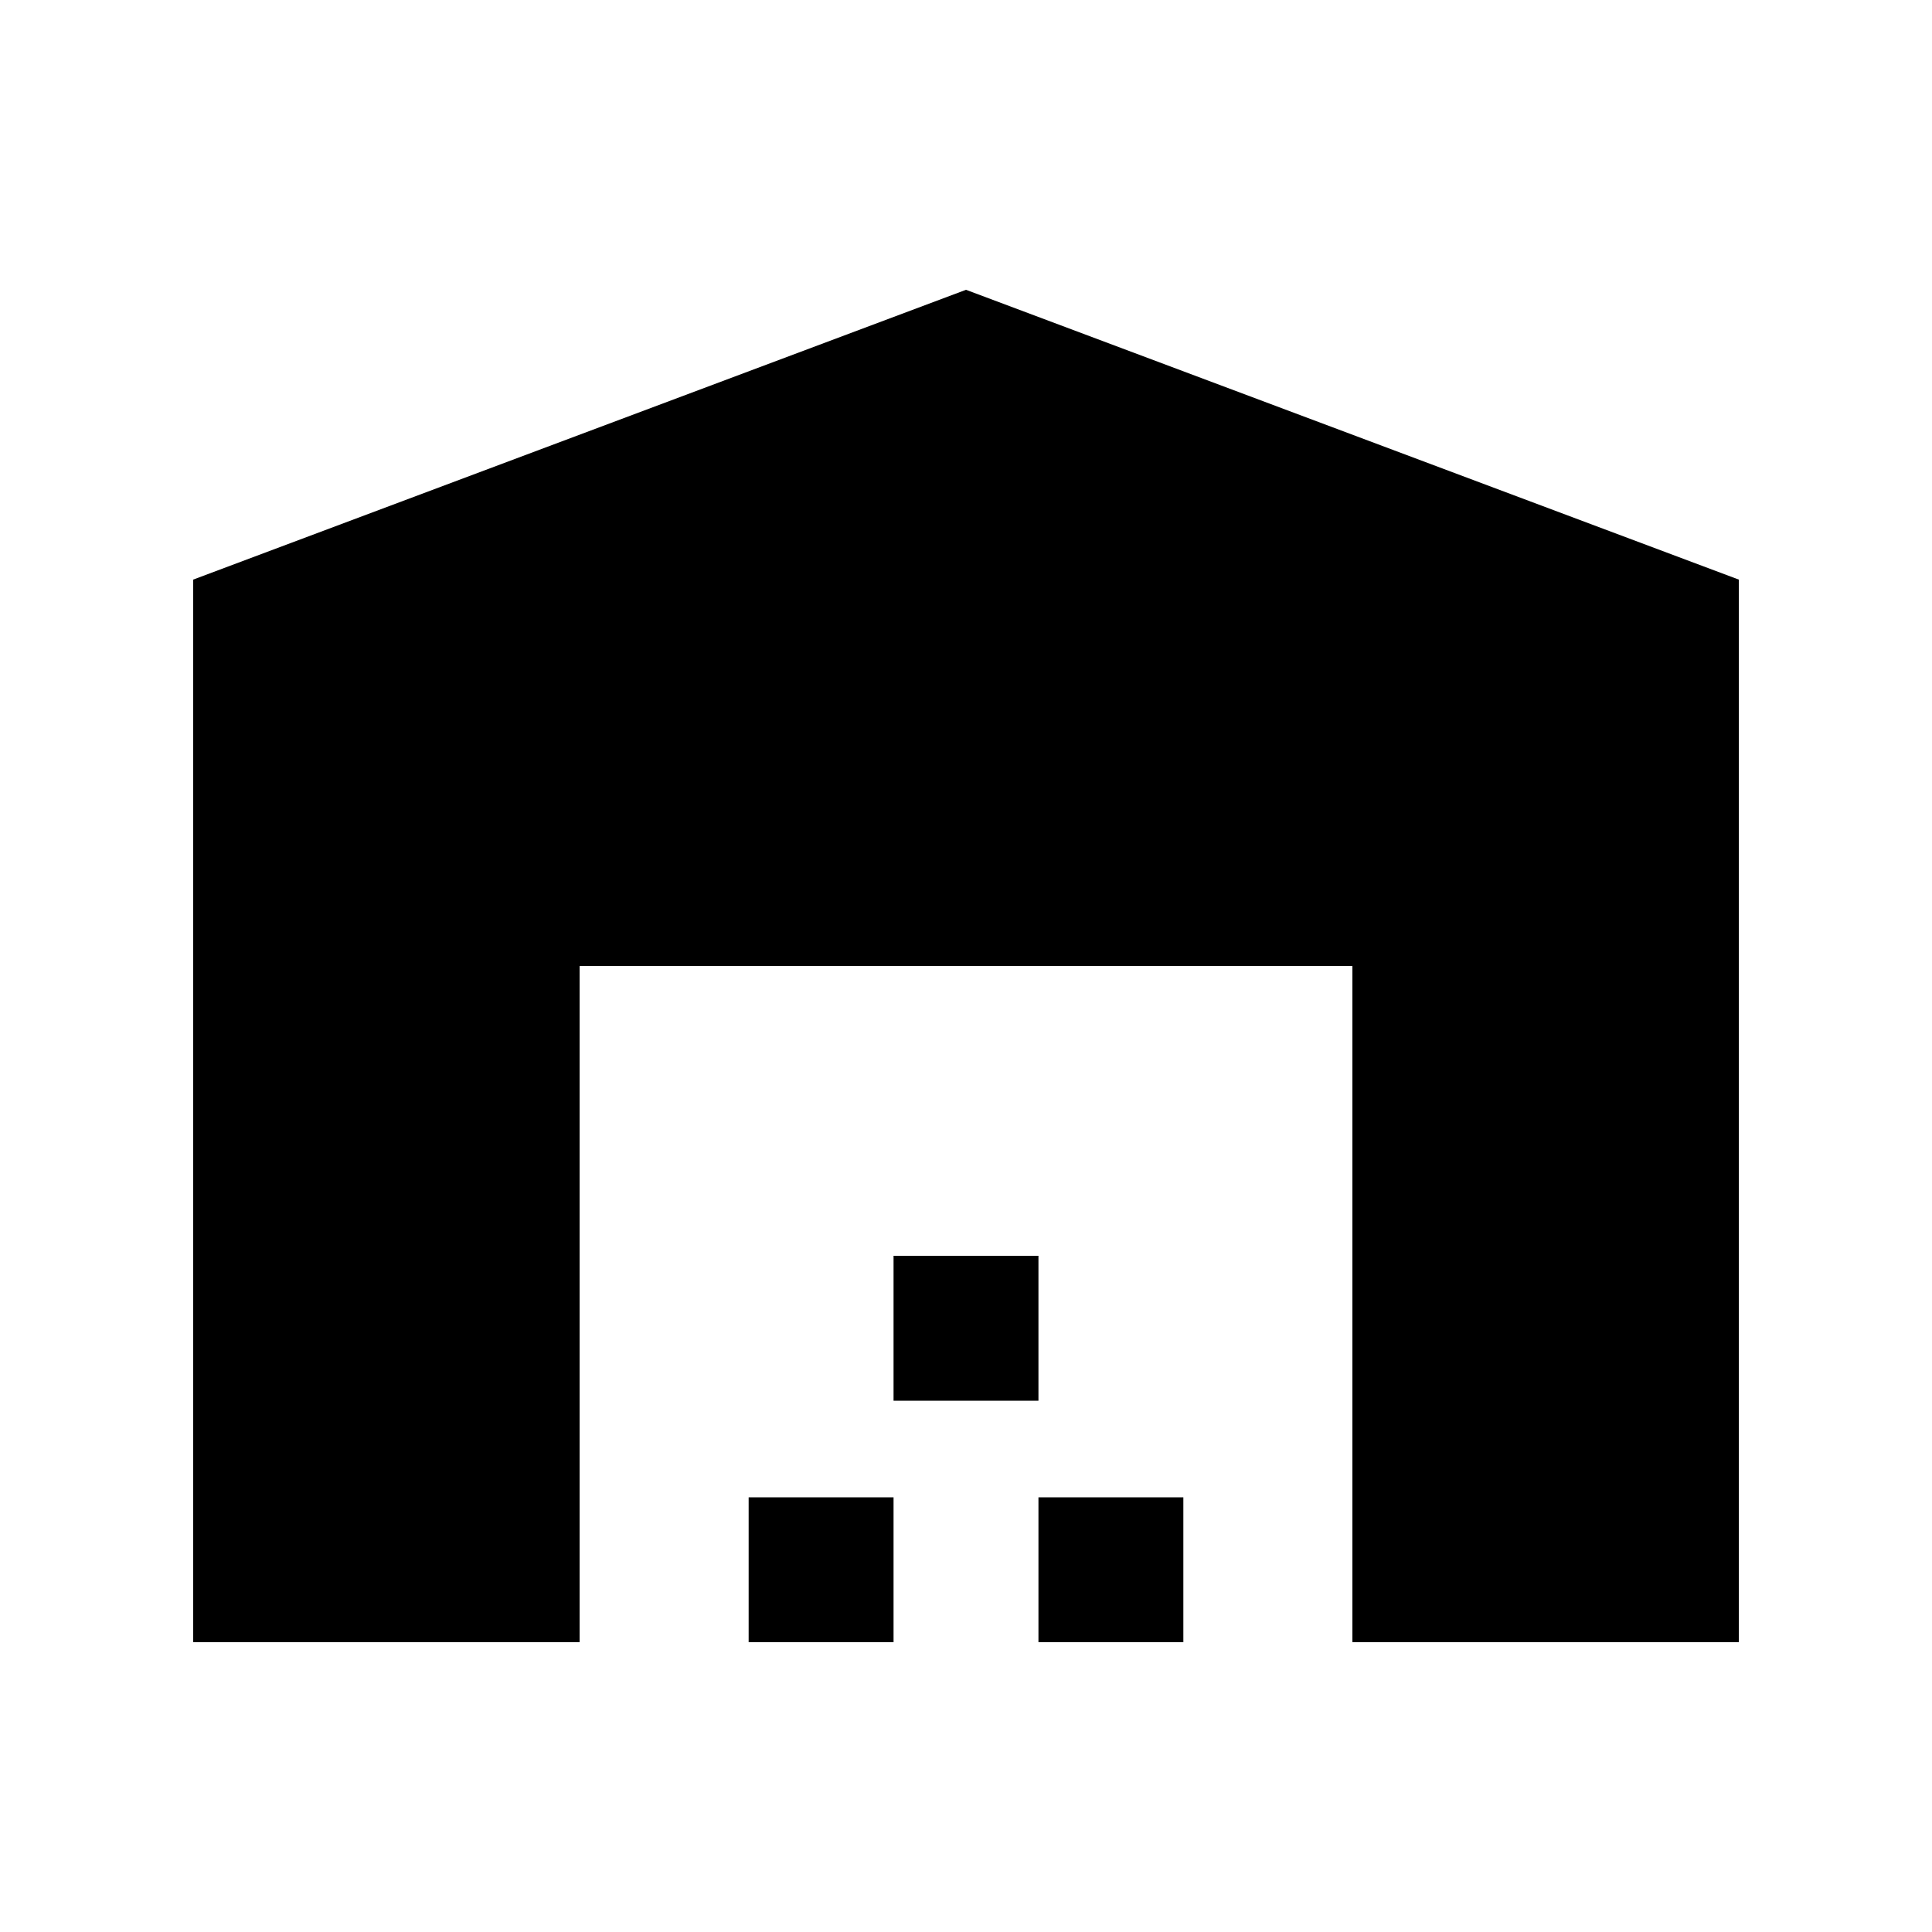 <?xml version="1.0" encoding="UTF-8"?>
<svg xmlns="http://www.w3.org/2000/svg" height="36px" viewBox="0 0 20 20" width="36px" fill="#000000">
  <g>
    <rect fill="none" height="20" width="20"></rect>
  </g>
  <g>
    <path d="M14,17h4V6l-8-3L2,6v11h4v-7h8V17z M9.25,17h-1.5v-1.5h1.5V17z M10.75,14.5h-1.5V13h1.5V14.5z M12.25,17h-1.5v-1.5h1.5V17z"></path>
  </g>
</svg>

